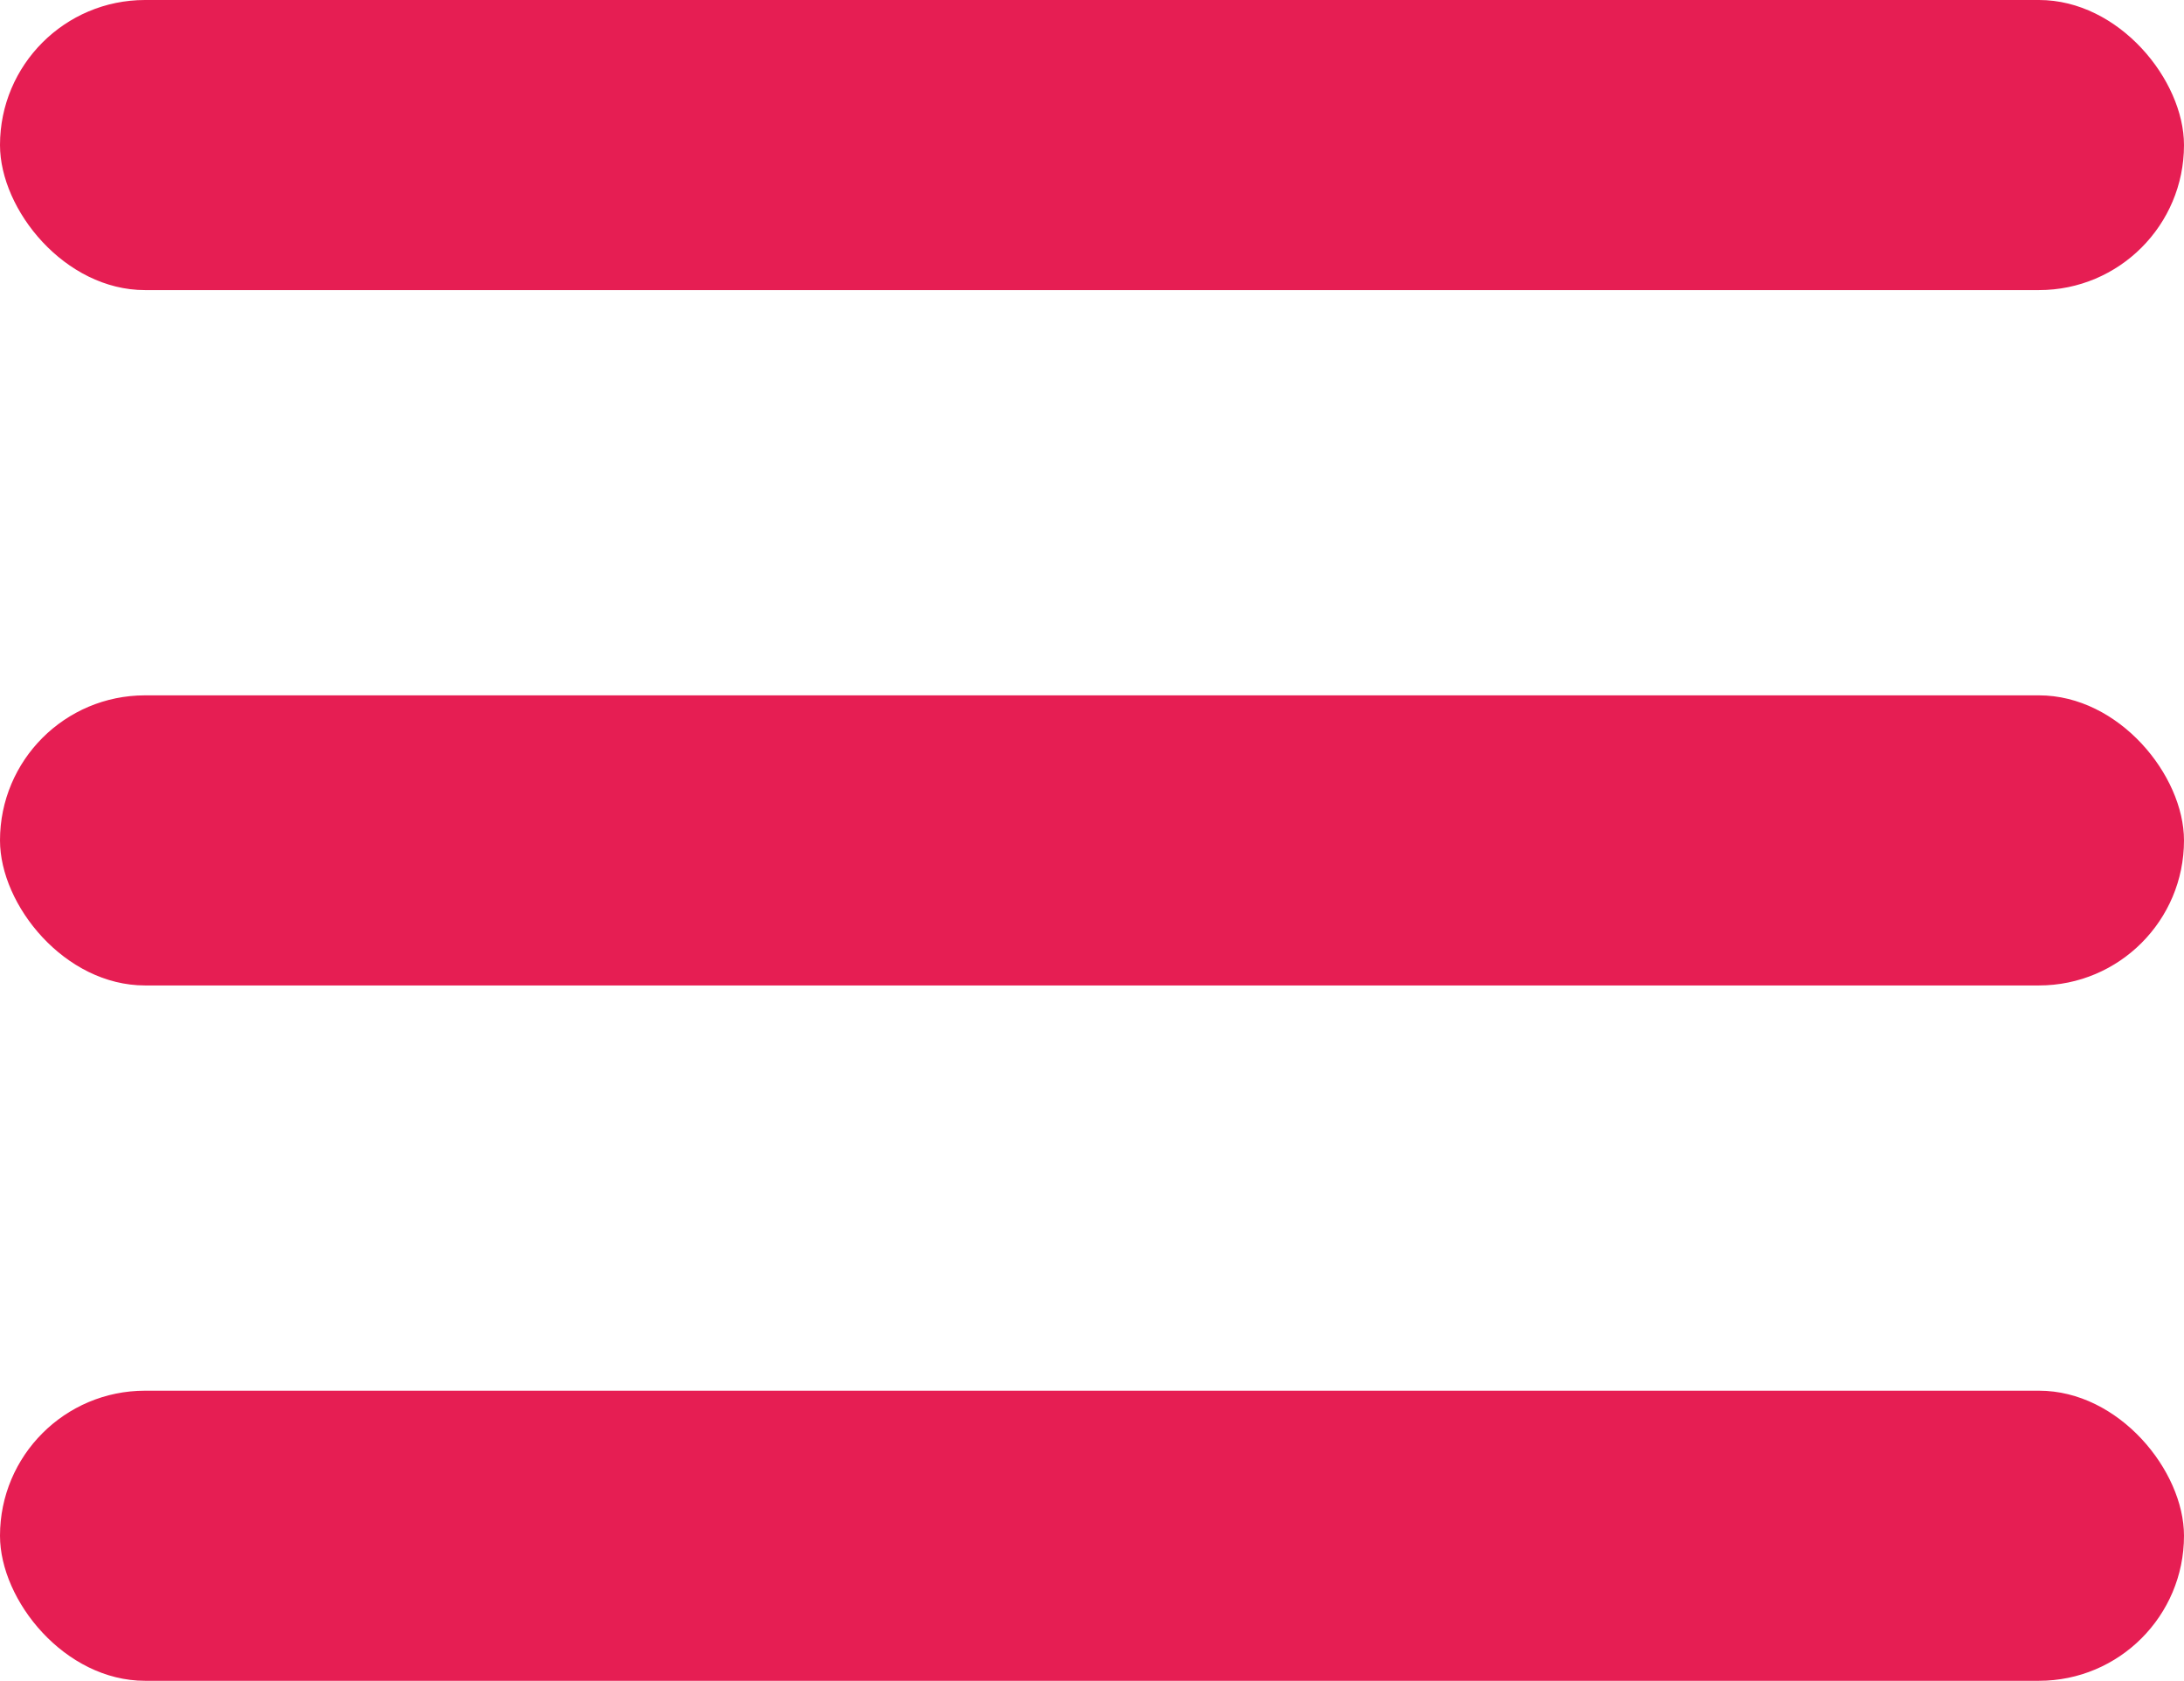 <?xml version="1.0" encoding="UTF-8"?> <svg xmlns="http://www.w3.org/2000/svg" xmlns:xlink="http://www.w3.org/1999/xlink" viewBox="0 0 1935 1489" width="1935" height="1489" fill="none"><g id="Сочетание 16"><rect id="Прямоугольник 14" width="1935" height="257" x="0" y="0" rx="128.5" fill="rgb(230,30,83)"></rect><rect id="Прямоугольник 15" width="1935" height="257" x="0" y="616" rx="128.5" fill="rgb(230,30,83)"></rect><rect id="Прямоугольник 16" width="1935" height="257" x="0" y="1232" rx="128.5" fill="rgb(230,30,83)"></rect></g></svg> 